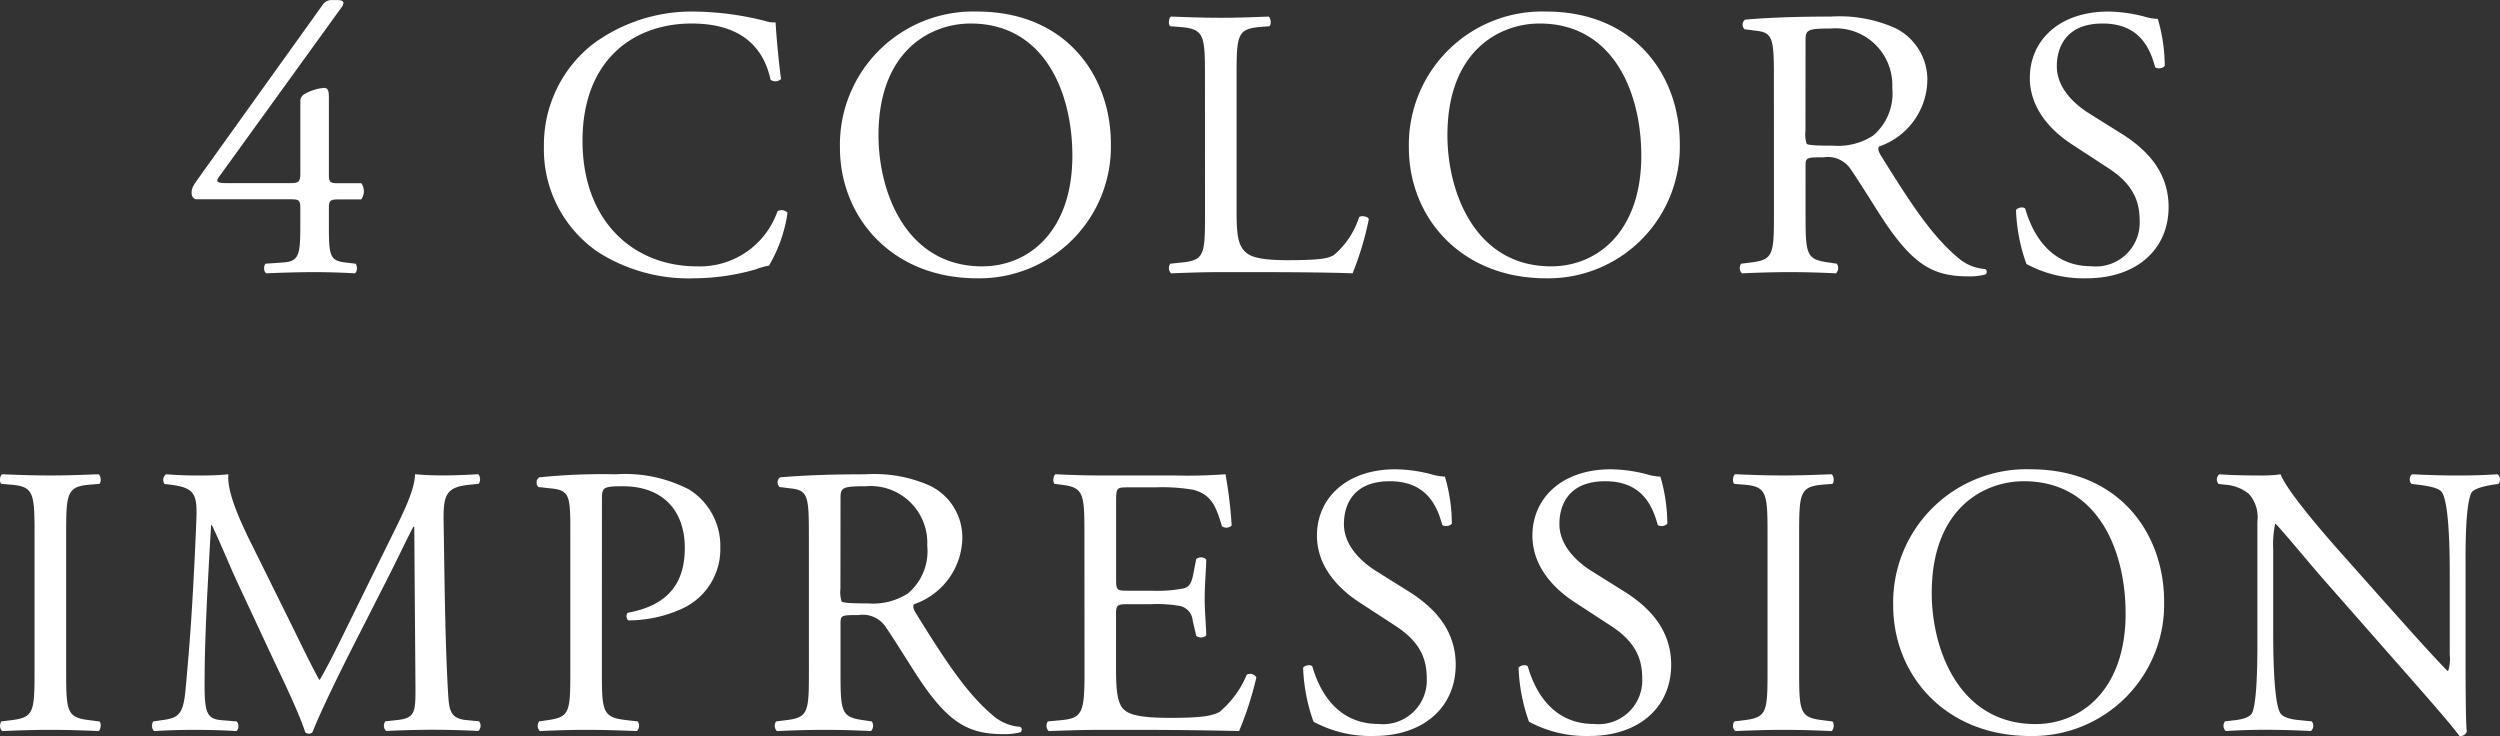 <svg xmlns="http://www.w3.org/2000/svg" width="207.549" height="61.104" viewBox="0 0 207.549 61.104"><rect x="0" y="0" width="207.549" height="61.104" fill="#333333" stroke="none"/><path d="M-79.6-6.048c.832,0,.928.032.928.8V-3.9c0,2.464-.1,3.008-1.44,3.1l-1.44.1c-.192.192-.16.7.064.8,1.408-.064,2.848-.1,4-.1.992,0,2.176.032,3.328.1.224-.1.256-.608.064-.8l-.832-.1C-76.24-.96-76.3-1.376-76.3-3.9v-1.44c0-.672.16-.7.96-.7h1.728a1.152,1.152,0,0,0,0-1.344h-2.048c-.544,0-.64-.128-.64-.736V-14.3c0-.64,0-1.024-.448-.992a3.945,3.945,0,0,0-1.632.544.68.68,0,0,0-.288.64v5.888c0,.736-.128.832-.9.832h-4.96c-.832,0-1.28,0-.9-.512l10.176-14.08a.674.674,0,0,0,.16-.352c0-.16-.16-.256-.48-.256h-.544a.889.889,0,0,0-.736.448L-87.12-7.808c-.448.64-.576.832-.576,1.216,0,.32.16.544.448.544Zm21.152-4.384a10.316,10.316,0,0,0,4.544,8.8A14.018,14.018,0,0,0-45.936.512,18.858,18.858,0,0,0-40.88-.224a6.443,6.443,0,0,1,1.12-.32,12.027,12.027,0,0,0,1.536-4.384.673.673,0,0,0-.832-.128A6.822,6.822,0,0,1-45.744-.48c-5.248,0-9.5-3.712-9.5-10.432,0-6.624,4.16-9.728,9.056-9.728,4.64,0,6.08,2.5,6.56,4.672a.675.675,0,0,0,.864-.064c-.256-1.952-.416-3.968-.448-4.7a2.414,2.414,0,0,1-.9-.128,24.692,24.692,0,0,0-5.664-.768,13.79,13.79,0,0,0-8.64,2.72A10.63,10.63,0,0,0-58.448-10.432ZM-22.48.512a10.926,10.926,0,0,0,11.1-11.168c0-5.632-3.712-10.976-11.1-10.976a11.061,11.061,0,0,0-11.392,11.3C-33.872-4.576-29.584.512-22.48.512Zm.416-.992c-6.3,0-8.608-6.144-8.608-10.88,0-7.008,4.32-9.28,7.648-9.28,6.112,0,8.448,5.7,8.448,10.976C-14.576-3.36-18.224-.48-22.064-.48Zm18.5-4.32c0,3.36-.064,3.808-1.92,4l-.96.1a.622.622,0,0,0,.064.8C-4.592.032-3.568,0-2.224,0H.72c3.3,0,6.336.032,7.968.1a25.66,25.66,0,0,0,1.344-4.48c0-.224-.608-.352-.8-.192A6.829,6.829,0,0,1,7.12-1.408c-.512.288-1.184.416-3.9.416C.688-.992.08-1.376-.272-1.728c-.576-.608-.672-1.44-.672-3.456V-16.32c0-3.36.064-3.872,1.952-4.032l.768-.064c.192-.128.128-.7-.064-.8-1.6.064-2.688.1-3.936.1-1.28,0-2.368-.032-4.16-.1-.192.1-.256.672-.064.8l.8.064c2.016.16,2.08.672,2.08,4.032ZM24.752.512a10.926,10.926,0,0,0,11.1-11.168c0-5.632-3.712-10.976-11.1-10.976a11.061,11.061,0,0,0-11.392,11.3C13.36-4.576,17.648.512,24.752.512Zm.416-.992c-6.3,0-8.608-6.144-8.608-10.88,0-7.008,4.32-9.28,7.648-9.28,6.112,0,8.448,5.7,8.448,10.976C32.656-3.36,29.008-.48,25.168-.48Zm18.5-4.32c0,3.36-.064,3.776-1.92,4l-.8.1a.617.617,0,0,0,.064.8c1.5-.064,2.656-.1,4-.1,1.28,0,2.368.032,3.808.1a.626.626,0,0,0,.064-.8l-.672-.1c-1.856-.256-1.92-.64-1.92-4V-8.832c0-.672.064-.7,1.5-.7a2.284,2.284,0,0,1,2.272,1.024c.992,1.44,2.3,3.648,3.136,4.832C55.472-.448,57.1.352,59.824.352a4.981,4.981,0,0,0,1.408-.16A.268.268,0,0,0,61.2-.256a3.83,3.83,0,0,1-2.208-.9C56.816-2.976,55.12-5.536,52.56-9.664c-.16-.256-.32-.576-.16-.768a5.919,5.919,0,0,0,4-5.344,4.768,4.768,0,0,0-2.656-4.48,11.33,11.33,0,0,0-5.344-.96c-3.136,0-5.344.1-7.136.256a.534.534,0,0,0-.032.8l1.024.128c1.312.16,1.408.7,1.408,3.744Zm2.624-14.4c0-.9.1-1.024,2.08-1.024a4.713,4.713,0,0,1,5.12,4.928,4.59,4.59,0,0,1-1.6,3.968,5.361,5.361,0,0,1-3.3.832c-1.632,0-2.112-.064-2.208-.16a2.52,2.52,0,0,1-.1-1.056ZM76.432-5.408c0-3.04-1.984-4.9-4-6.144l-2.56-1.6c-1.184-.736-2.72-2.08-2.72-3.936,0-1.472.672-3.552,3.808-3.552,3.072,0,3.936,2.08,4.352,3.616.16.192.672.1.8-.1a14,14,0,0,0-.576-3.9,4.3,4.3,0,0,1-1.12-.192,12.369,12.369,0,0,0-2.976-.416c-4.16,0-6.528,2.464-6.528,5.5,0,2.624,1.856,4.448,3.456,5.5l3.04,1.984c2.336,1.5,2.624,3.072,2.624,4.48a3.634,3.634,0,0,1-4,3.68c-3.712,0-5.024-3.136-5.5-4.768-.128-.192-.608-.128-.768.1a14.778,14.778,0,0,0,.864,4.48A9.988,9.988,0,0,0,69.616.512C73.776.512,76.432-1.888,76.432-5.408ZM-100.736,33.136c0,3.392-.064,3.84-1.952,4.064l-.8.1a.622.622,0,0,0,.064.8c1.6-.064,2.688-.1,4.032-.1,1.28,0,2.368.032,3.968.1.192-.1.256-.672.064-.8l-.8-.1c-1.888-.224-1.952-.672-1.952-4.064V21.744c0-3.392.064-3.936,1.952-4.1l.8-.064c.192-.128.128-.7-.064-.8-1.6.064-2.688.1-3.968.1-1.344,0-2.432-.032-4.032-.1-.192.1-.256.672-.064.8l.8.064c1.888.16,1.952.7,1.952,4.1Zm17.76-11.072c-.992-2.048-1.792-4.032-1.664-5.28-1.056.1-1.92.1-2.656.1-.8,0-1.568-.032-2.528-.1a.6.6,0,0,0-.128.8l.512.064c1.952.256,2.208.736,2.144,2.752-.064,1.76-.192,4.48-.352,7.136-.192,3.168-.352,4.928-.544,7.04-.192,2.24-.64,2.432-1.984,2.624l-.7.1a.632.632,0,0,0,.064.8c1.088-.064,2.24-.1,3.264-.1,1.216,0,2.464.032,3.552.1.224-.1.256-.608.032-.8l-1.216-.1c-1.248-.1-1.44-.608-1.44-2.976,0-2.72.128-5.568.224-7.52.1-1.856.192-3.712.32-5.7h.064c.7,1.472,1.376,3.136,2.048,4.608l2.88,6.176c.736,1.568,2.272,4.7,2.816,6.4a.391.391,0,0,0,.288.128.371.371,0,0,0,.32-.128c.576-1.472,2.016-4.48,3.456-7.3l2.848-5.6c.64-1.248,1.856-3.808,2.08-4.16h.064l.1,13.344c0,2.048,0,2.56-1.568,2.72l-.928.1a.593.593,0,0,0,.064.8c1.312-.064,2.752-.1,3.872-.1,1.152,0,2.464.032,3.776.1a.59.59,0,0,0,.064-.8l-1.024-.1c-1.5-.128-1.472-.992-1.568-2.592-.256-4.608-.288-10.528-.352-13.92-.032-2.24.224-2.848,2.24-3.04l.672-.064a.673.673,0,0,0-.032-.8c-.992.064-2.048.1-2.848.1-.64,0-1.312,0-2.4-.1-.064,1.472-.992,3.232-2.432,6.144l-3.008,6.112c-.8,1.632-1.6,3.3-2.464,4.8h-.064c-.768-1.408-1.472-2.88-2.208-4.384Zm29.344-3.136c0-1.024.032-1.152,1.728-1.152,3.328,0,5.152,2.016,5.152,5.12,0,2.784-1.248,4.736-4.7,5.376-.192.064-.192.544.032.64a10.8,10.8,0,0,0,4.416-.96,5.424,5.424,0,0,0,3.2-5.088,5.529,5.529,0,0,0-2.56-4.8,11.557,11.557,0,0,0-6.144-1.28,50.452,50.452,0,0,0-6.336.256.534.534,0,0,0-.064.8l1.152.128c1.44.16,1.5.7,1.5,3.424V33.2c0,3.36-.064,3.744-1.92,4l-.672.1a.622.622,0,0,0,.064.8c1.408-.064,2.56-.1,3.9-.1,1.28,0,2.336.032,4.16.1a.626.626,0,0,0,.064-.8l-.864-.1c-2.048-.224-2.112-.64-2.112-4ZM-36.448,33.2c0,3.36-.064,3.776-1.92,4l-.8.1a.617.617,0,0,0,.064.8c1.5-.064,2.656-.1,4-.1,1.28,0,2.368.032,3.808.1a.626.626,0,0,0,.064-.8l-.672-.1c-1.856-.256-1.92-.64-1.92-4V29.168c0-.672.064-.7,1.5-.7a2.284,2.284,0,0,1,2.272,1.024c.992,1.44,2.3,3.648,3.136,4.832,2.272,3.232,3.9,4.032,6.624,4.032a4.981,4.981,0,0,0,1.408-.16.268.268,0,0,0-.032-.448,3.83,3.83,0,0,1-2.208-.9c-2.176-1.824-3.872-4.384-6.432-8.512-.16-.256-.32-.576-.16-.768a5.919,5.919,0,0,0,4-5.344,4.768,4.768,0,0,0-2.656-4.48,11.33,11.33,0,0,0-5.344-.96c-3.136,0-5.344.1-7.136.256a.534.534,0,0,0-.032.8l1.024.128c1.312.16,1.408.7,1.408,3.744Zm2.624-14.4c0-.9.1-1.024,2.08-1.024a4.713,4.713,0,0,1,5.12,4.928,4.59,4.59,0,0,1-1.6,3.968,5.361,5.361,0,0,1-3.3.832c-1.632,0-2.112-.064-2.208-.16a2.52,2.52,0,0,1-.1-1.056Zm20.256,14.4c0,3.36-.16,3.84-1.984,4l-1.056.1a.622.622,0,0,0,.064.8c1.888-.064,2.976-.1,4.352-.1h2.88c2.848,0,5.7.032,8.576.1A27.886,27.886,0,0,0,.7,33.648a.589.589,0,0,0-.8-.224,8.035,8.035,0,0,1-2.272,3.1c-.7.352-1.632.48-4.1.48-2.816,0-3.488-.352-3.872-.736-.512-.544-.608-1.632-.608-3.328V28.432c0-.832.1-.864,1.056-.864h1.856a10.7,10.7,0,0,1,2.464.16,1.368,1.368,0,0,1,.992,1.216l.288,1.248a.632.632,0,0,0,.832-.032c0-.7-.128-1.92-.128-3.072,0-1.216.128-2.464.128-3.232a.632.632,0,0,0-.832-.032l-.256,1.312c-.16.8-.384.992-.768,1.12a11.87,11.87,0,0,1-2.72.192H-9.888c-.96,0-1.056,0-1.056-.9v-6.4c0-1.216,0-1.28.96-1.28h2.3a15.277,15.277,0,0,1,3.1.192c1.664.416,1.952,1.536,2.432,3.04a.629.629,0,0,0,.8-.064,35.956,35.956,0,0,0-.512-4.256,42.951,42.951,0,0,1-4.32.1h-6.016c-1.312,0-2.4-.032-3.776-.1-.192.1-.256.672-.064.8l.512.064c1.888.224,1.952.7,1.952,4.032Zm30.816-.608c0-3.04-1.984-4.9-4-6.144l-2.56-1.6c-1.184-.736-2.72-2.08-2.72-3.936,0-1.472.672-3.552,3.808-3.552,3.072,0,3.936,2.08,4.352,3.616.16.192.672.1.8-.1a14,14,0,0,0-.576-3.9,4.3,4.3,0,0,1-1.12-.192,12.369,12.369,0,0,0-2.976-.416c-4.16,0-6.528,2.464-6.528,5.5,0,2.624,1.856,4.448,3.456,5.5l3.04,1.984c2.336,1.5,2.624,3.072,2.624,4.48a3.634,3.634,0,0,1-4,3.68c-3.712,0-5.024-3.136-5.5-4.768-.128-.192-.608-.128-.768.1a14.778,14.778,0,0,0,.864,4.48,9.988,9.988,0,0,0,4.992,1.184C14.592,38.512,17.248,36.112,17.248,32.592Zm17.888,0c0-3.04-1.984-4.9-4-6.144l-2.56-1.6c-1.184-.736-2.72-2.08-2.72-3.936,0-1.472.672-3.552,3.808-3.552,3.072,0,3.936,2.08,4.352,3.616.16.192.672.1.8-.1a14,14,0,0,0-.576-3.9,4.3,4.3,0,0,1-1.12-.192,12.369,12.369,0,0,0-2.976-.416c-4.16,0-6.528,2.464-6.528,5.5,0,2.624,1.856,4.448,3.456,5.5l3.04,1.984c2.336,1.5,2.624,3.072,2.624,4.48a3.634,3.634,0,0,1-4,3.68c-3.712,0-5.024-3.136-5.5-4.768-.128-.192-.608-.128-.768.1a14.778,14.778,0,0,0,.864,4.48,9.988,9.988,0,0,0,4.992,1.184C32.48,38.512,35.136,36.112,35.136,32.592Zm8,.544c0,3.392-.064,3.84-1.952,4.064l-.8.1a.622.622,0,0,0,.064.8c1.6-.064,2.688-.1,4.032-.1,1.28,0,2.368.032,3.968.1.192-.1.256-.672.064-.8l-.8-.1c-1.888-.224-1.952-.672-1.952-4.064V21.744c0-3.392.064-3.936,1.952-4.1l.8-.064c.192-.128.128-.7-.064-.8-1.6.064-2.688.1-3.968.1-1.344,0-2.432-.032-4.032-.1-.192.1-.256.672-.064.8l.8.064c1.888.16,1.952.7,1.952,4.1ZM64.96,38.512a10.926,10.926,0,0,0,11.1-11.168c0-5.632-3.712-10.976-11.1-10.976a11.061,11.061,0,0,0-11.392,11.3C53.568,33.424,57.856,38.512,64.96,38.512Zm.416-.992c-6.3,0-8.608-6.144-8.608-10.88,0-7.008,4.32-9.28,7.648-9.28,6.112,0,8.448,5.7,8.448,10.976C72.864,34.64,69.216,37.52,65.376,37.52Zm35.712-12.608c0-1.472-.064-5.44.48-6.592.128-.256.768-.512,1.792-.672l.448-.064a.562.562,0,0,0-.064-.8c-1.088.064-1.92.1-3.3.1-1.216,0-2.3-.032-3.776-.1-.256.1-.288.608-.064.8l.544.064c1.28.16,1.792.352,1.984.64.608.96.64,5.12.64,6.624V31.76a3.227,3.227,0,0,1-.128,1.344h-.064c-1.5-1.536-3.072-3.328-5.28-5.792l-3.1-3.488c-1.056-1.184-4.832-5.408-5.472-7.04a10.336,10.336,0,0,1-1.472.1c-.576,0-2.272,0-3.616-.1a.56.56,0,0,0-.064.8l.544.064a3.471,3.471,0,0,1,1.984.768,2.935,2.935,0,0,1,.7,2.3v9.248c0,1.536.032,5.44-.416,6.592-.16.352-.672.544-1.408.64l-.864.1a.593.593,0,0,0,.064.8c1.12-.064,1.984-.1,3.328-.1,1.184,0,2.3.032,3.744.1a.586.586,0,0,0,.064-.8l-.992-.1c-.8-.064-1.44-.256-1.632-.608-.544-.96-.576-5.12-.576-6.624V22.992a8.131,8.131,0,0,1,.16-2.08h.064c.672.7,2.848,3.328,3.712,4.32L96.48,33.68c2.784,3.168,3.712,4.288,4.1,4.832a.577.577,0,0,0,.608-.352c-.1-.832-.1-4.64-.1-5.6Z" transform="translate(103.604 22.592)" fill="#fff"/></svg>